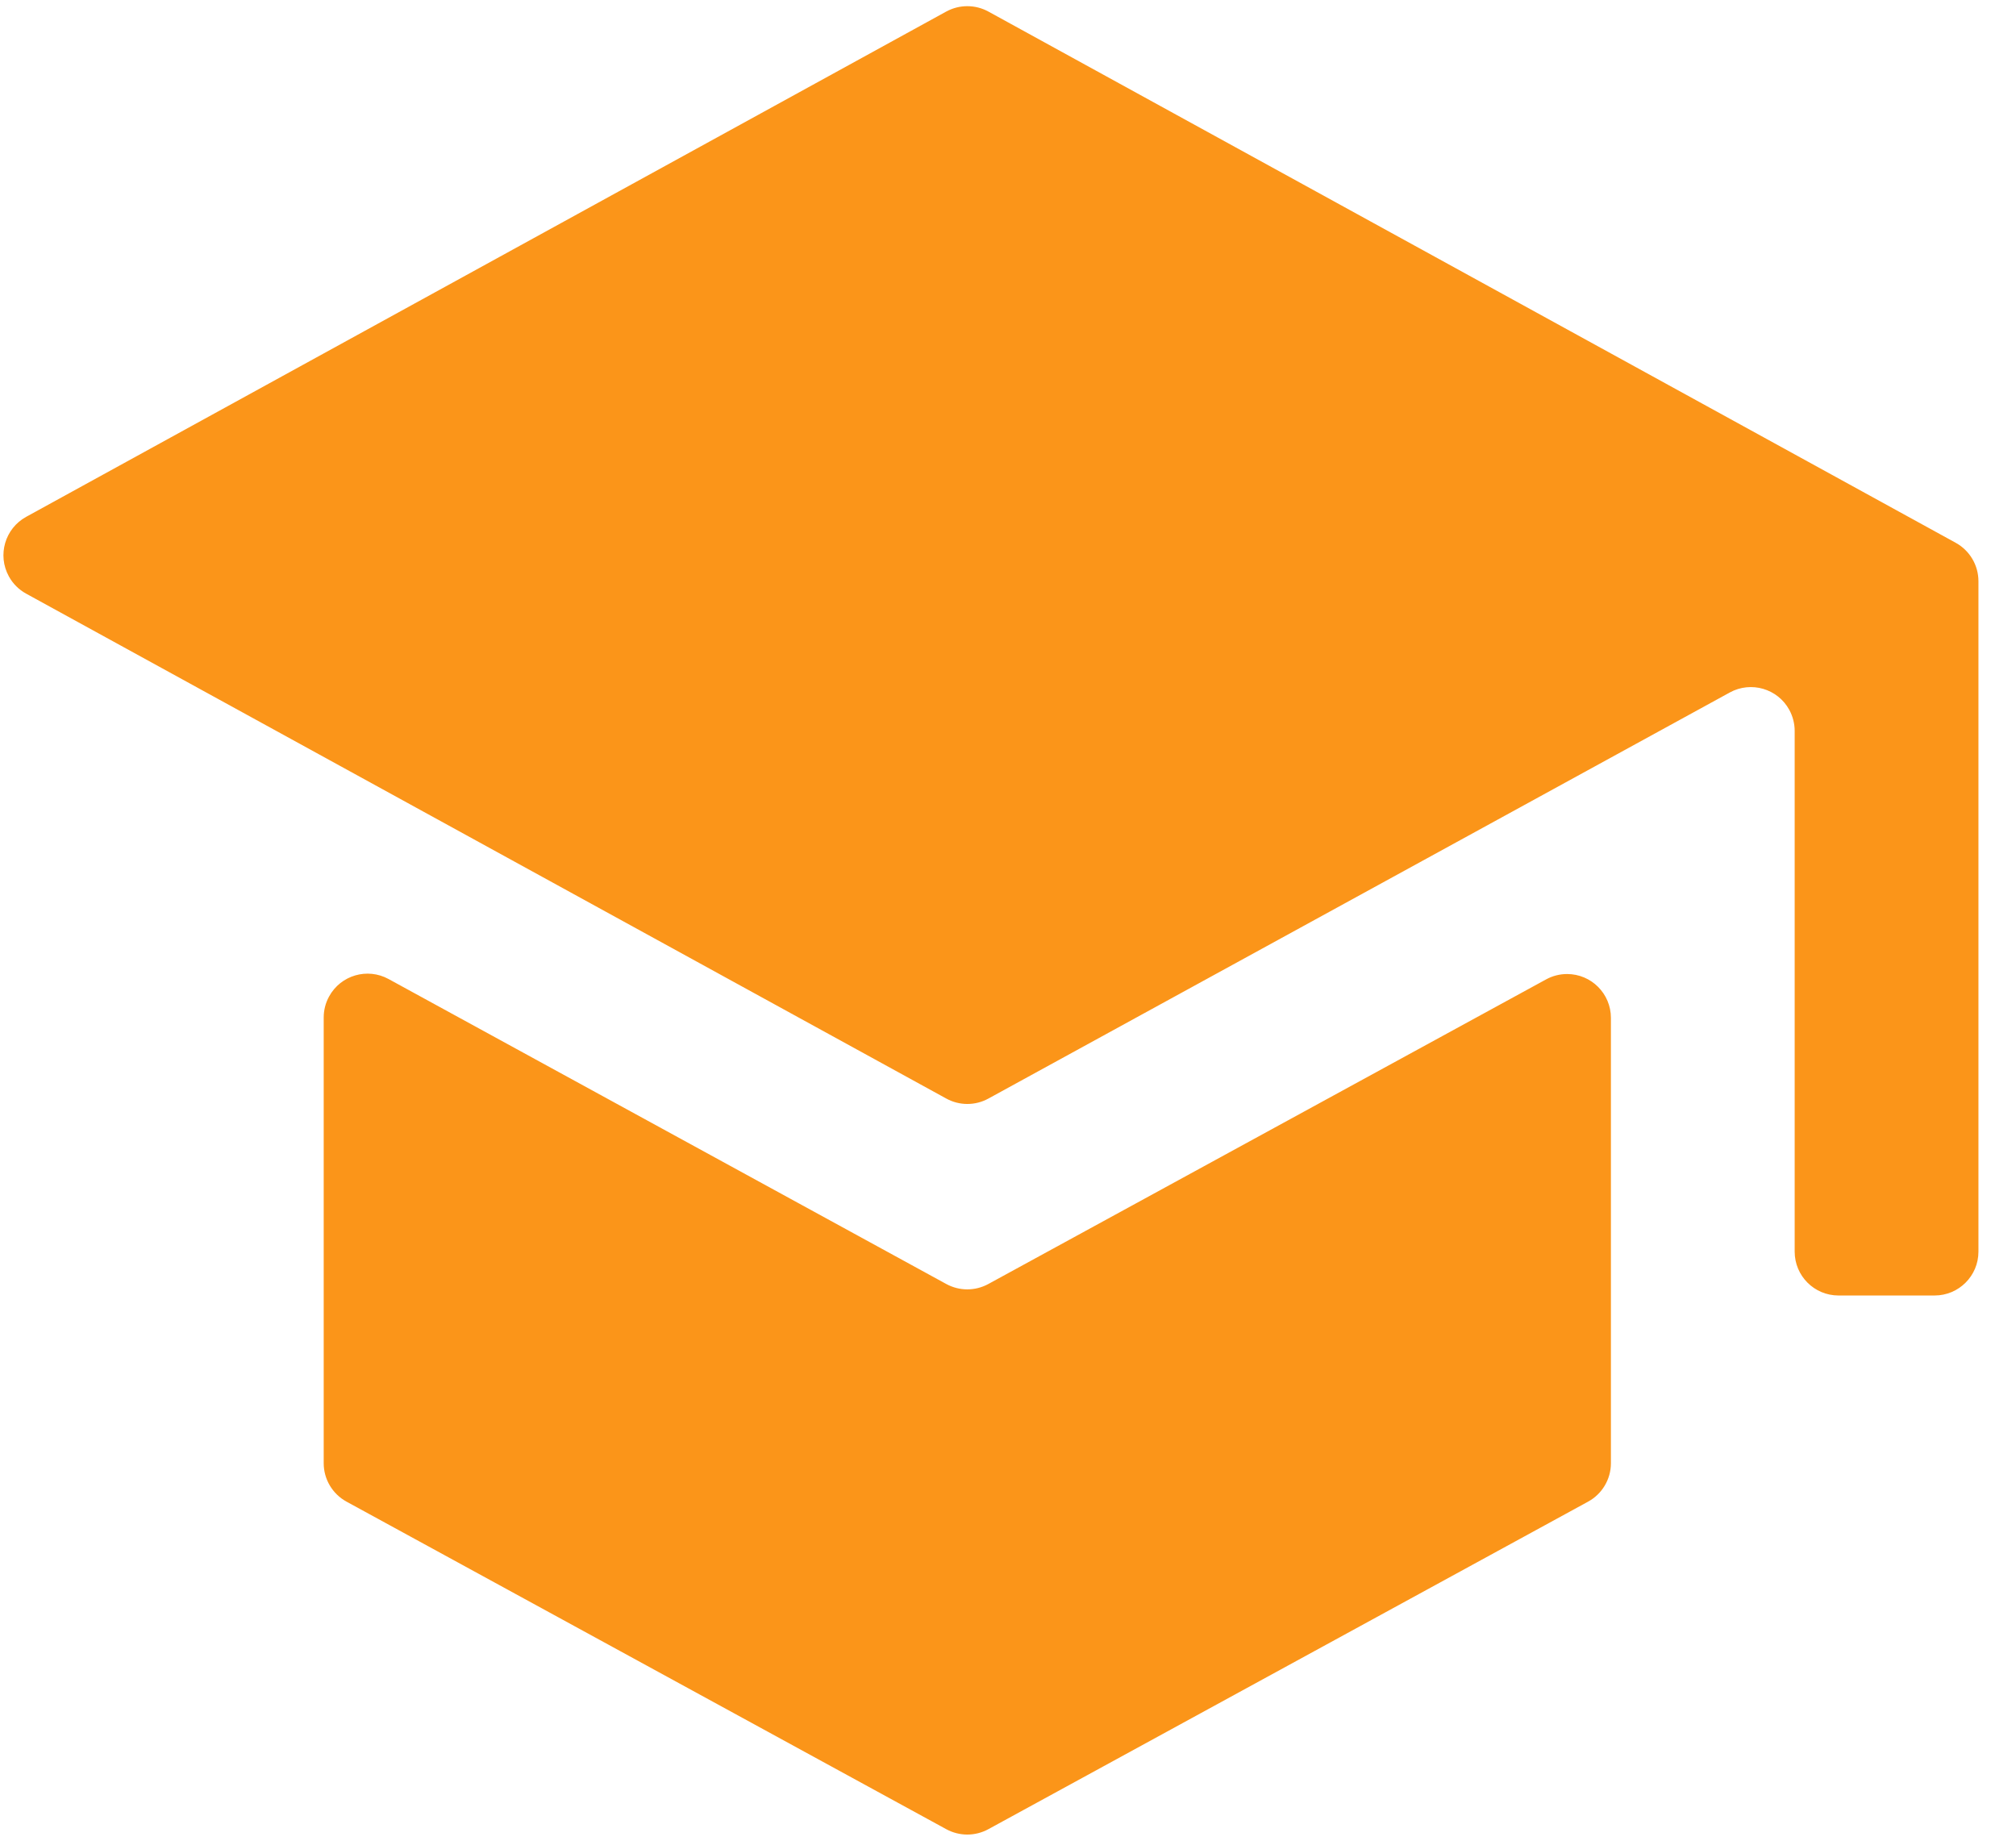 <?xml version="1.0" encoding="UTF-8"?>
<svg width="46px" height="42px" viewBox="0 0 46 42" version="1.1" xmlns="http://www.w3.org/2000/svg" xmlns:xlink="http://www.w3.org/1999/xlink">
    <!-- Generator: Sketch 63.1 (92452) - https://sketch.com -->
    <title>编组</title>
    <desc>Created with Sketch.</desc>
    <g id="页面-1" stroke="none" stroke-width="1" fill="none" fill-rule="evenodd">
        <g id="13" transform="translate(-1223, -1118)" fill="#FB9519" fill-rule="nonzero">
            <g id="编组-5" transform="translate(260, 830)">
                <g id="编组-4">
                    <g id="编组-13" transform="translate(60, 58)">
                        <g id="编组-12" transform="translate(574, 0)">
                            <g id="编组-8" transform="translate(280, 230)">
                                <g id="编组" transform="translate(49, 0)">
                                    <path d="M7.386,23.217 L7.386,33.387 C7.386,33.752 7.586,34.089 7.907,34.264 L21.592,41.738 C21.891,41.901 22.252,41.901 22.551,41.738 L36.236,34.264 C36.557,34.089 36.757,33.752 36.757,33.387 L36.757,23.225 C36.757,22.673 36.309,22.225 35.757,22.225 C35.589,22.225 35.424,22.267 35.277,22.348 L22.551,29.298 C22.252,29.461 21.891,29.461 21.592,29.298 L8.866,22.339 C8.381,22.074 7.774,22.252 7.509,22.737 C7.428,22.884 7.386,23.049 7.386,23.217 Z M21.59,0.264 L0.597,11.793 C0.113,12.059 -0.064,12.667 0.202,13.151 C0.293,13.318 0.43,13.455 0.597,13.546 L21.591,25.066 C21.89,25.231 22.253,25.231 22.552,25.067 L39.469,15.801 C39.954,15.535 40.562,15.713 40.827,16.197 C40.907,16.345 40.95,16.51 40.95,16.678 L40.95,28.56 C40.95,29.112 41.397,29.56 41.95,29.56 L44.143,29.56 C44.695,29.56 45.143,29.112 45.143,28.56 L45.143,13.262 C45.143,12.897 44.944,12.561 44.624,12.385 L22.553,0.264 C22.253,0.1 21.89,0.1 21.59,0.264 Z" id="形状"></path>
                                </g>
                            </g>
                        </g>
                    </g>
                </g>
            </g>
        </g>
    </g>
</svg>